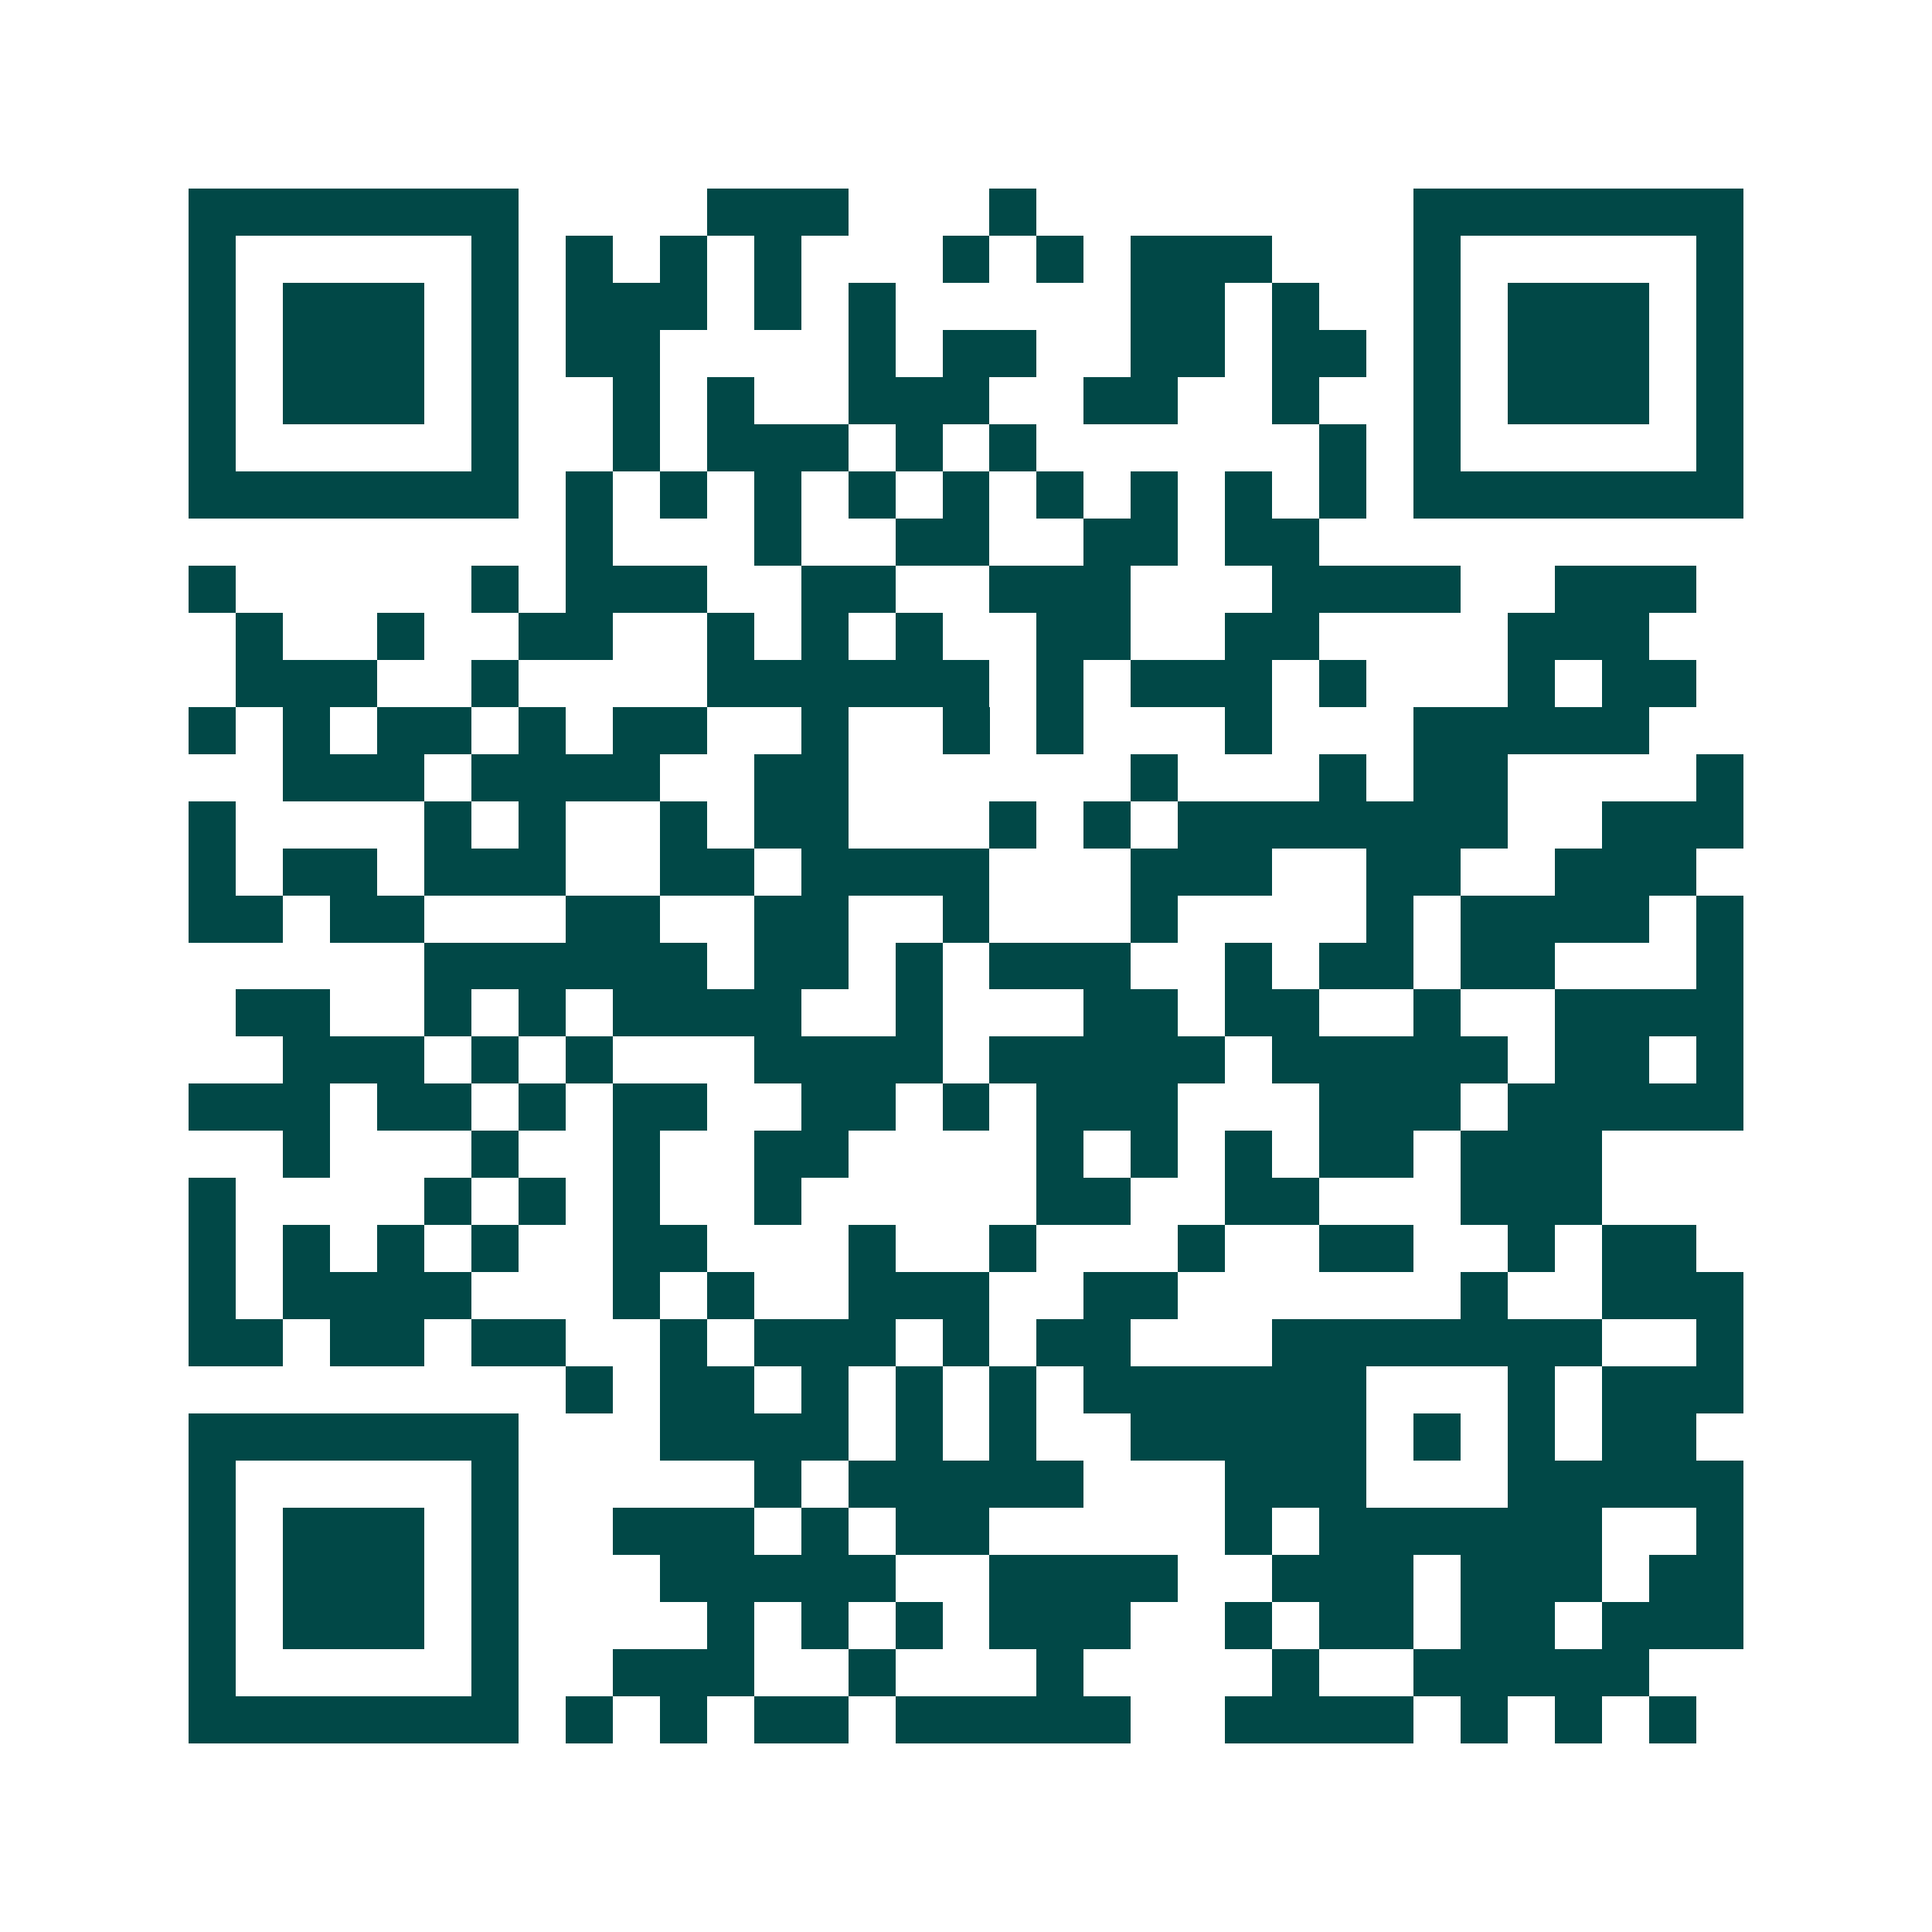 <svg xmlns="http://www.w3.org/2000/svg" width="200" height="200" viewBox="0 0 41 41" shape-rendering="crispEdges"><path fill="#ffffff" d="M0 0h41v41H0z"/><path stroke="#014847" d="M4 4.5h7m4 0h3m3 0h1m8 0h7M4 5.5h1m5 0h1m1 0h1m1 0h1m1 0h1m3 0h1m1 0h1m1 0h3m3 0h1m5 0h1M4 6.5h1m1 0h3m1 0h1m1 0h3m1 0h1m1 0h1m5 0h2m1 0h1m2 0h1m1 0h3m1 0h1M4 7.5h1m1 0h3m1 0h1m1 0h2m4 0h1m1 0h2m2 0h2m1 0h2m1 0h1m1 0h3m1 0h1M4 8.5h1m1 0h3m1 0h1m2 0h1m1 0h1m2 0h3m2 0h2m2 0h1m2 0h1m1 0h3m1 0h1M4 9.5h1m5 0h1m2 0h1m1 0h3m1 0h1m1 0h1m6 0h1m1 0h1m5 0h1M4 10.5h7m1 0h1m1 0h1m1 0h1m1 0h1m1 0h1m1 0h1m1 0h1m1 0h1m1 0h1m1 0h7M12 11.5h1m3 0h1m2 0h2m2 0h2m1 0h2M4 12.5h1m5 0h1m1 0h3m2 0h2m2 0h3m3 0h4m2 0h3M5 13.5h1m2 0h1m2 0h2m2 0h1m1 0h1m1 0h1m2 0h2m2 0h2m4 0h3M5 14.5h3m2 0h1m4 0h6m1 0h1m1 0h3m1 0h1m3 0h1m1 0h2M4 15.5h1m1 0h1m1 0h2m1 0h1m1 0h2m2 0h1m2 0h1m1 0h1m3 0h1m3 0h5M6 16.5h3m1 0h4m2 0h2m6 0h1m3 0h1m1 0h2m4 0h1M4 17.5h1m4 0h1m1 0h1m2 0h1m1 0h2m3 0h1m1 0h1m1 0h7m2 0h3M4 18.5h1m1 0h2m1 0h3m2 0h2m1 0h4m3 0h3m2 0h2m2 0h3M4 19.5h2m1 0h2m3 0h2m2 0h2m2 0h1m3 0h1m4 0h1m1 0h4m1 0h1M9 20.5h6m1 0h2m1 0h1m1 0h3m2 0h1m1 0h2m1 0h2m3 0h1M5 21.5h2m2 0h1m1 0h1m1 0h4m2 0h1m3 0h2m1 0h2m2 0h1m2 0h4M6 22.5h3m1 0h1m1 0h1m3 0h4m1 0h5m1 0h5m1 0h2m1 0h1M4 23.5h3m1 0h2m1 0h1m1 0h2m2 0h2m1 0h1m1 0h3m3 0h3m1 0h5M6 24.5h1m3 0h1m2 0h1m2 0h2m4 0h1m1 0h1m1 0h1m1 0h2m1 0h3M4 25.5h1m4 0h1m1 0h1m1 0h1m2 0h1m5 0h2m2 0h2m3 0h3M4 26.5h1m1 0h1m1 0h1m1 0h1m2 0h2m3 0h1m2 0h1m3 0h1m2 0h2m2 0h1m1 0h2M4 27.5h1m1 0h4m3 0h1m1 0h1m2 0h3m2 0h2m6 0h1m2 0h3M4 28.5h2m1 0h2m1 0h2m2 0h1m1 0h3m1 0h1m1 0h2m3 0h7m2 0h1M12 29.5h1m1 0h2m1 0h1m1 0h1m1 0h1m1 0h6m3 0h1m1 0h3M4 30.5h7m3 0h4m1 0h1m1 0h1m2 0h5m1 0h1m1 0h1m1 0h2M4 31.5h1m5 0h1m5 0h1m1 0h5m3 0h3m3 0h5M4 32.5h1m1 0h3m1 0h1m2 0h3m1 0h1m1 0h2m5 0h1m1 0h6m2 0h1M4 33.5h1m1 0h3m1 0h1m3 0h5m2 0h4m2 0h3m1 0h3m1 0h2M4 34.5h1m1 0h3m1 0h1m4 0h1m1 0h1m1 0h1m1 0h3m2 0h1m1 0h2m1 0h2m1 0h3M4 35.5h1m5 0h1m2 0h3m2 0h1m3 0h1m4 0h1m2 0h5M4 36.5h7m1 0h1m1 0h1m1 0h2m1 0h5m2 0h4m1 0h1m1 0h1m1 0h1"/></svg>
